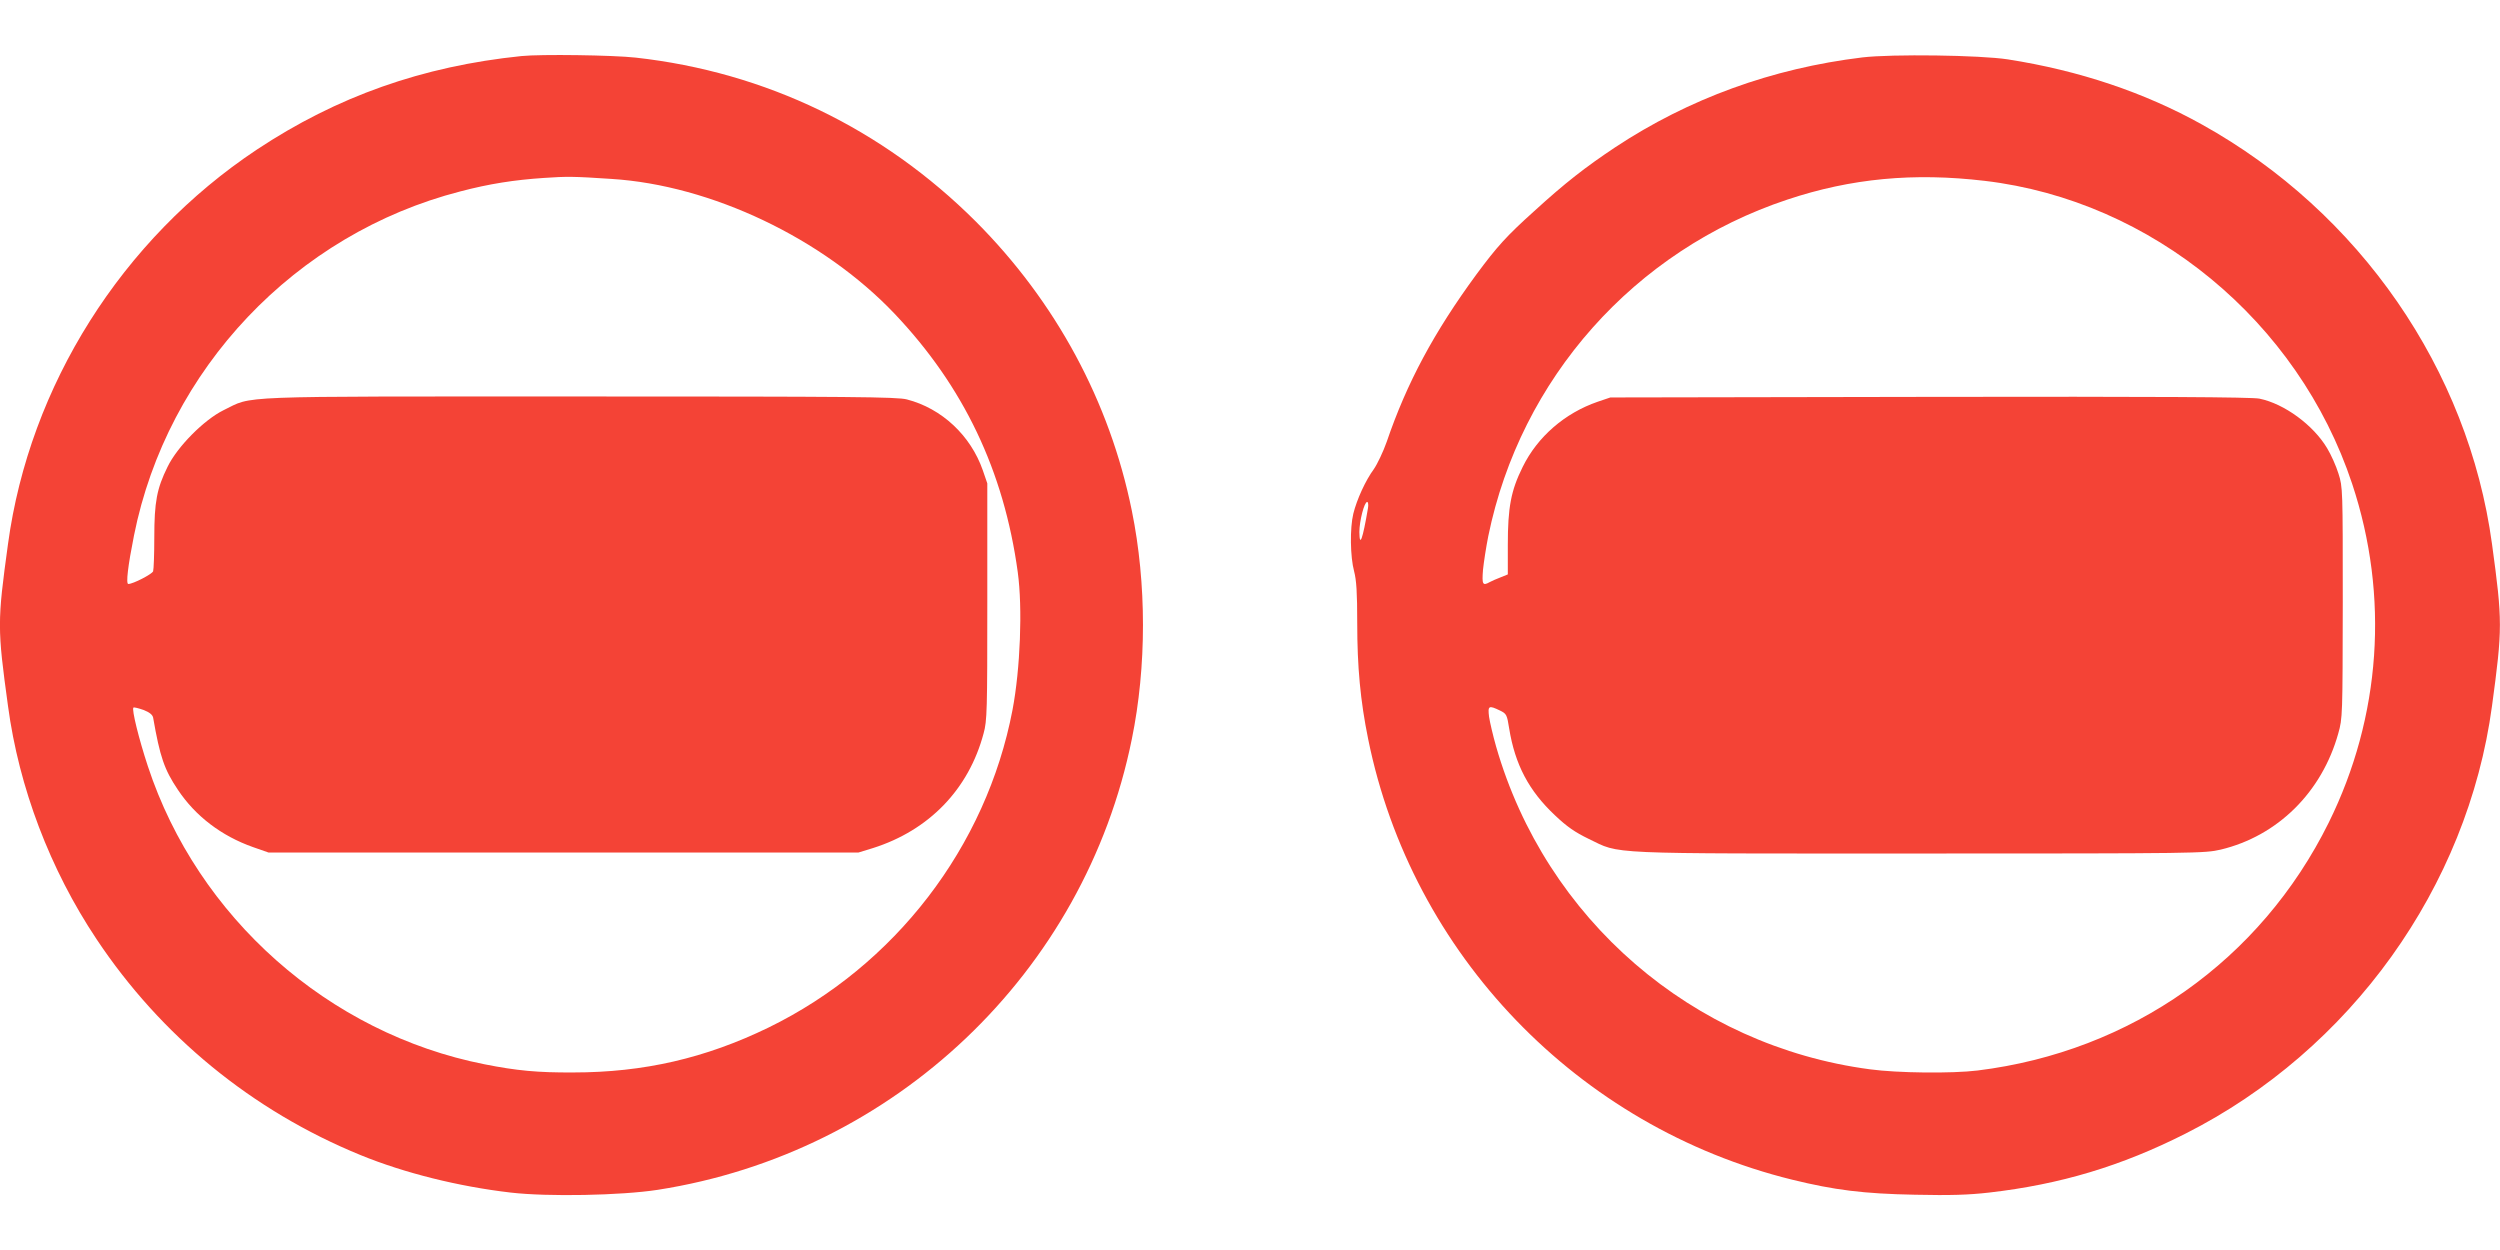 <?xml version="1.0" standalone="no"?>
<!DOCTYPE svg PUBLIC "-//W3C//DTD SVG 20010904//EN"
 "http://www.w3.org/TR/2001/REC-SVG-20010904/DTD/svg10.dtd">
<svg version="1.0" xmlns="http://www.w3.org/2000/svg"
 width="1280pt" height="640pt" viewBox="0 0 1280 640"
 preserveAspectRatio="xMidYMid meet">
<g transform="translate(0,640) scale(0.1,-0.1)"
fill="#f44336" stroke="none">
<path d="M2670 6113 c-507 -52 -945 -207 -1355 -479 -691 -459 -1164 -1209
-1274 -2019 -55 -401 -55 -429 0 -830 56 -417 215 -836 453 -1193 330 -496
797 -879 1352 -1106 225 -92 502 -161 769 -192 190 -22 563 -15 752 14 1214
189 2186 1112 2428 2308 76 371 76 796 0 1169 -113 559 -390 1071 -799 1481
-476 475 -1076 765 -1741 839 -117 13 -486 18 -585 8z m460 -629 c511 -32
1083 -304 1450 -690 353 -372 560 -804 631 -1324 25 -184 13 -494 -27 -705
-134 -701 -602 -1310 -1249 -1626 -323 -157 -639 -230 -1000 -230 -182 -1
-289 9 -455 42 -798 158 -1468 752 -1723 1526 -47 143 -83 290 -74 300 3 3 26
-3 52 -12 31 -12 46 -25 49 -39 35 -201 57 -266 127 -370 90 -135 223 -236
384 -293 l80 -28 1510 0 1510 0 75 23 c287 91 490 301 566 587 18 65 19 116
19 675 l0 605 -23 67 c-62 178 -210 317 -389 363 -50 13 -274 15 -1673 15
-1807 0 -1670 5 -1825 -70 -100 -49 -237 -187 -287 -290 -55 -111 -68 -180
-68 -362 0 -86 -3 -164 -6 -173 -6 -15 -103 -65 -127 -65 -13 0 -2 93 29 248
170 852 827 1545 1671 1762 148 39 277 59 428 69 117 8 150 8 345 -5z"/>
<path d="M9535 6106 c-462 -56 -888 -211 -1265 -460 -153 -102 -255 -181 -416
-328 -140 -126 -188 -179 -294 -322 -218 -297 -357 -556 -460 -858 -18 -51
-48 -114 -66 -140 -42 -57 -87 -155 -105 -228 -18 -74 -16 -221 4 -295 12 -46
16 -108 16 -265 0 -224 16 -398 56 -594 223 -1102 1074 -1986 2171 -2256 216
-53 364 -72 629 -77 183 -4 273 -1 379 11 366 42 678 136 1006 302 845 427
1444 1262 1569 2189 54 399 54 434 0 830 -121 892 -678 1699 -1484 2147 -296
165 -630 277 -995 334 -142 22 -593 28 -745 10z m627 -632 c856 -101 1605
-719 1881 -1551 191 -575 148 -1193 -120 -1735 -349 -705 -1011 -1172 -1798
-1269 -130 -16 -410 -13 -550 6 -910 120 -1661 769 -1915 1653 -16 56 -32 125
-36 152 -7 57 -2 60 56 32 33 -16 36 -21 47 -92 30 -185 101 -319 234 -444 62
-59 103 -87 173 -121 167 -80 56 -75 1693 -75 1431 0 1460 1 1543 20 292 70
518 294 602 595 22 78 22 91 23 670 0 581 0 591 -22 660 -12 39 -38 97 -58
130 -70 118 -219 228 -347 254 -37 8 -537 11 -1688 9 l-1635 -3 -65 -22 c-168
-58 -308 -179 -384 -334 -60 -121 -76 -206 -76 -400 l0 -150 -37 -15 c-21 -8
-46 -19 -55 -24 -37 -21 -41 -13 -35 63 4 39 16 117 27 172 165 807 748 1463
1531 1723 327 109 647 139 1011 96z m-3158 -1676 c-27 -159 -43 -204 -44 -122
0 56 25 154 40 154 5 0 7 -15 4 -32z"/>
</g>
</svg>
